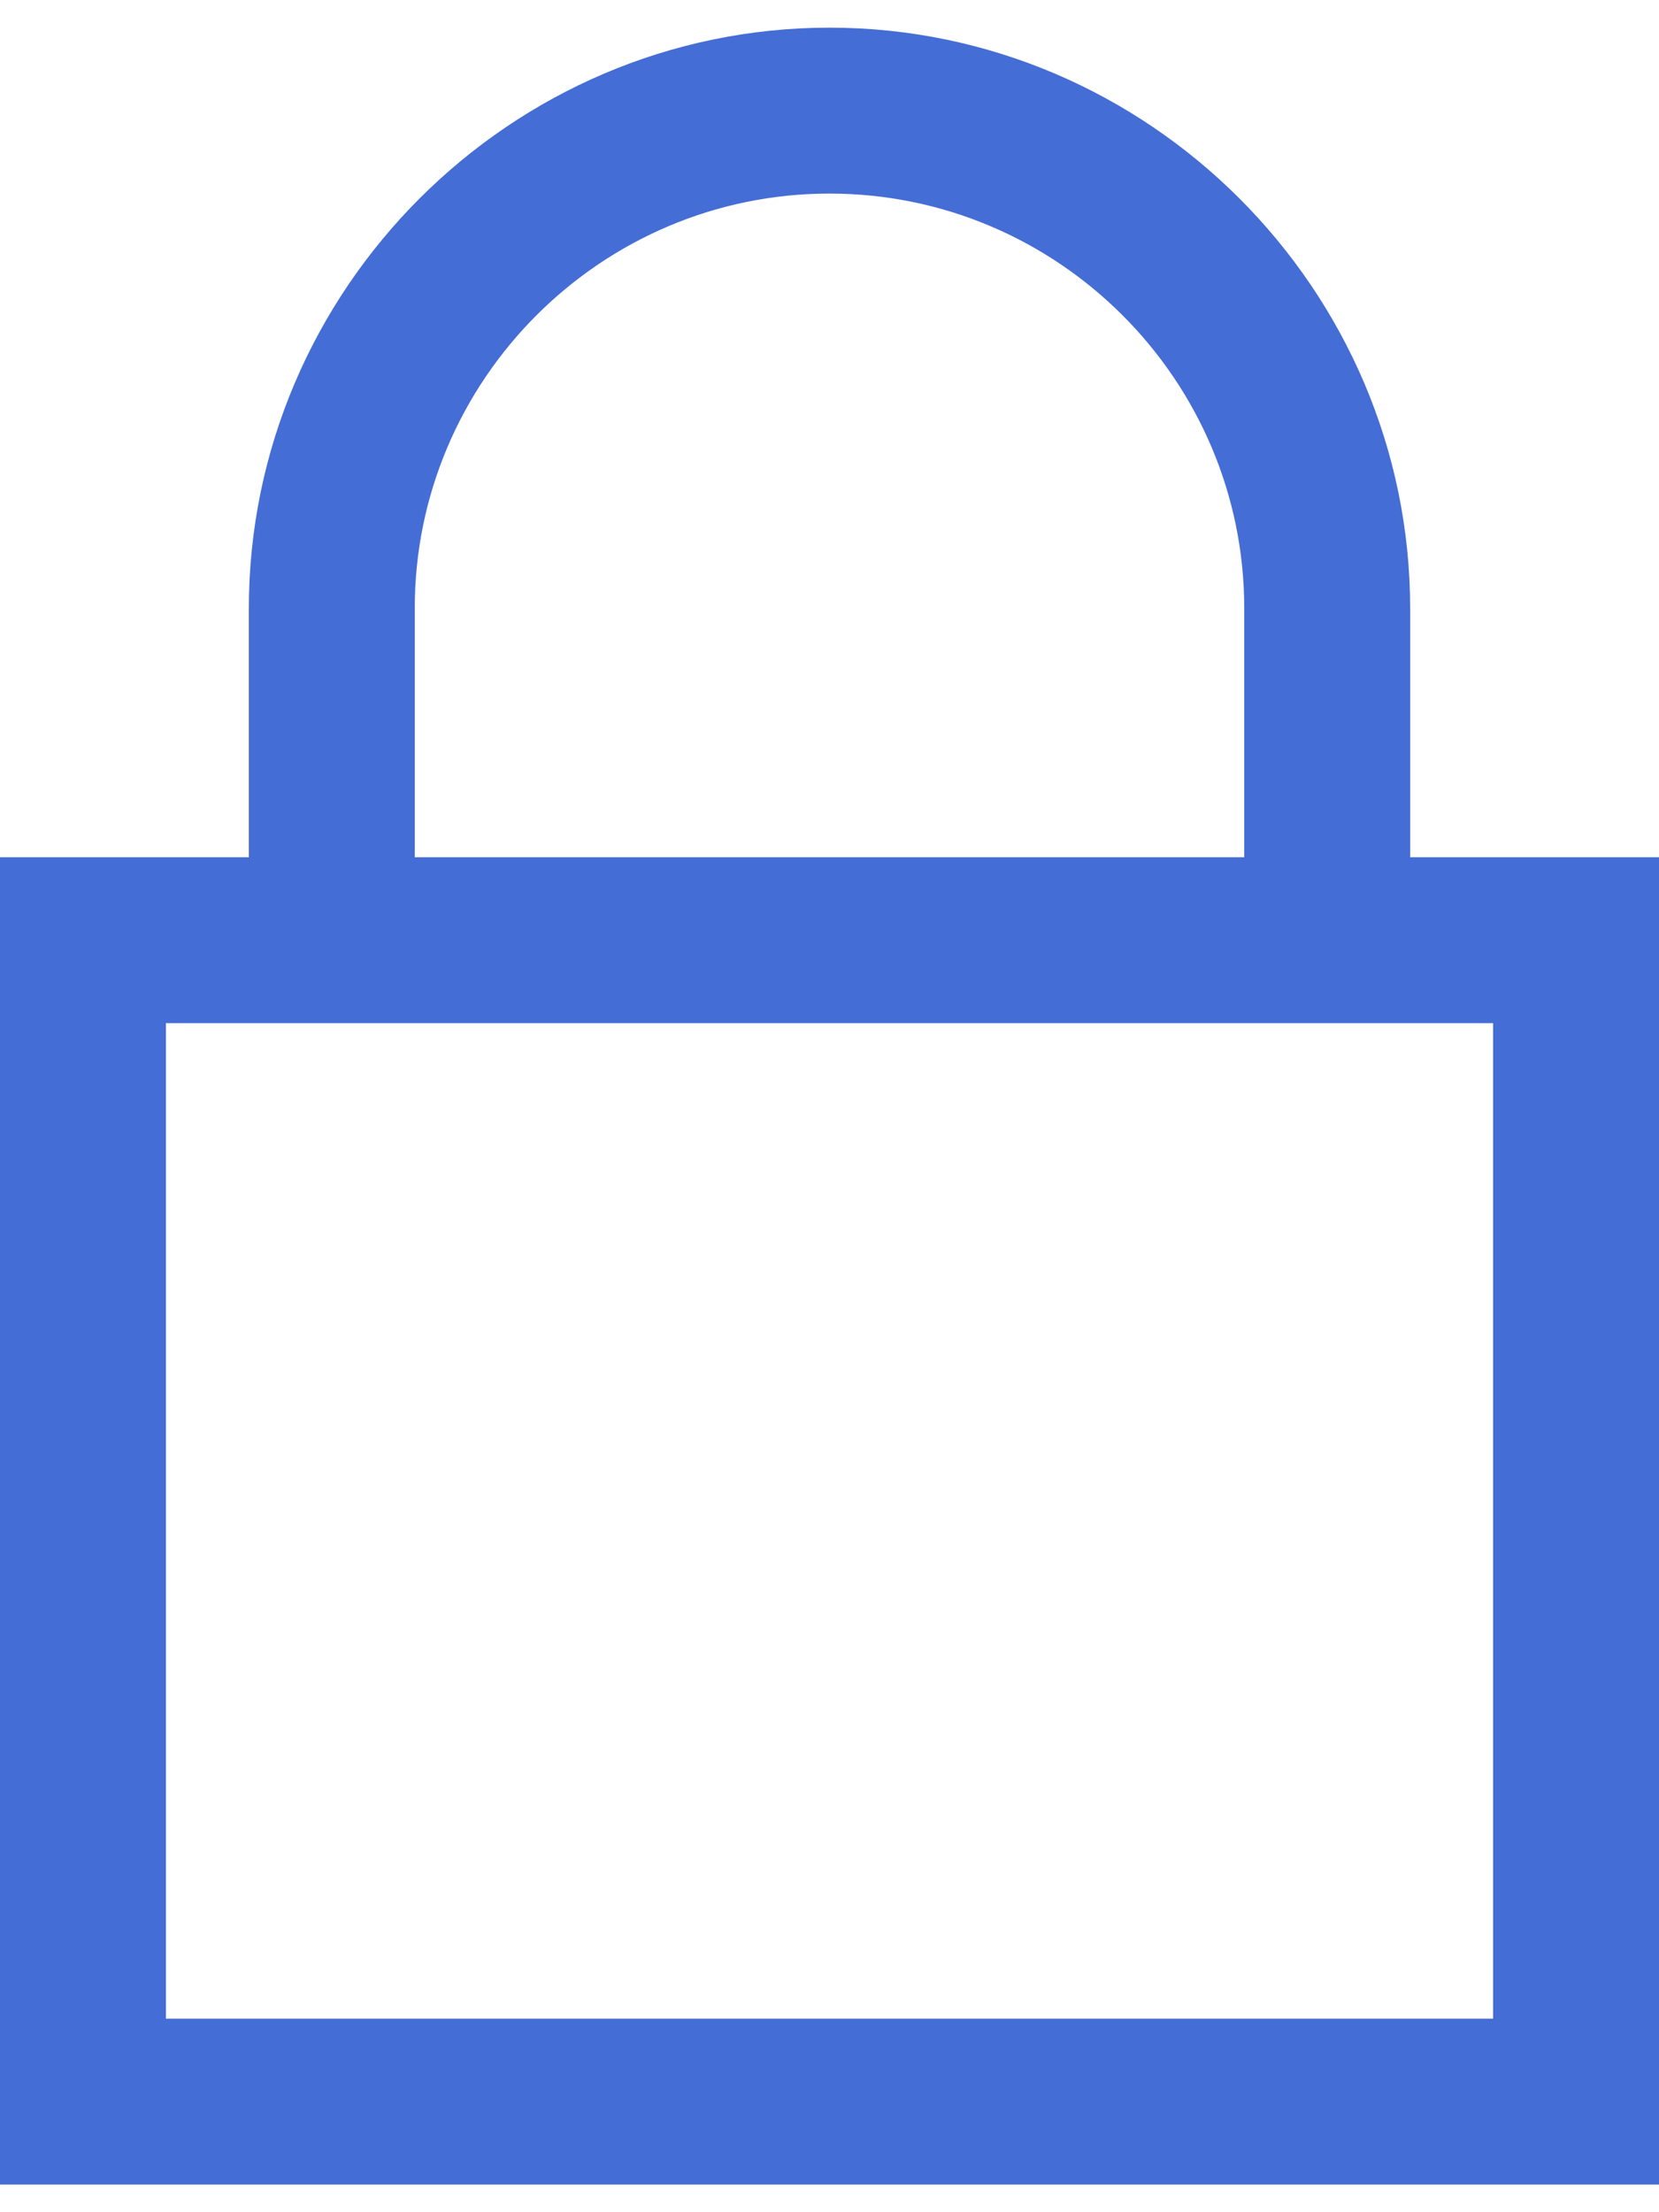 <svg width="30" height="40" viewBox="0 0 30 40" fill="none" xmlns="http://www.w3.org/2000/svg">
<path d="M15 0.5C9.234 0.5 4.5 5.234 4.5 11V15.5H0V39.5H30V15.5H25.5V11C25.5 5.234 20.766 0.5 15 0.5ZM15 3.5C19.131 3.5 22.5 6.869 22.5 11V15.5H7.5V11C7.5 6.869 10.869 3.5 15 3.5ZM3 18.5H27V36.5H3V18.5Z" fill="#456DD6"/>
</svg>
